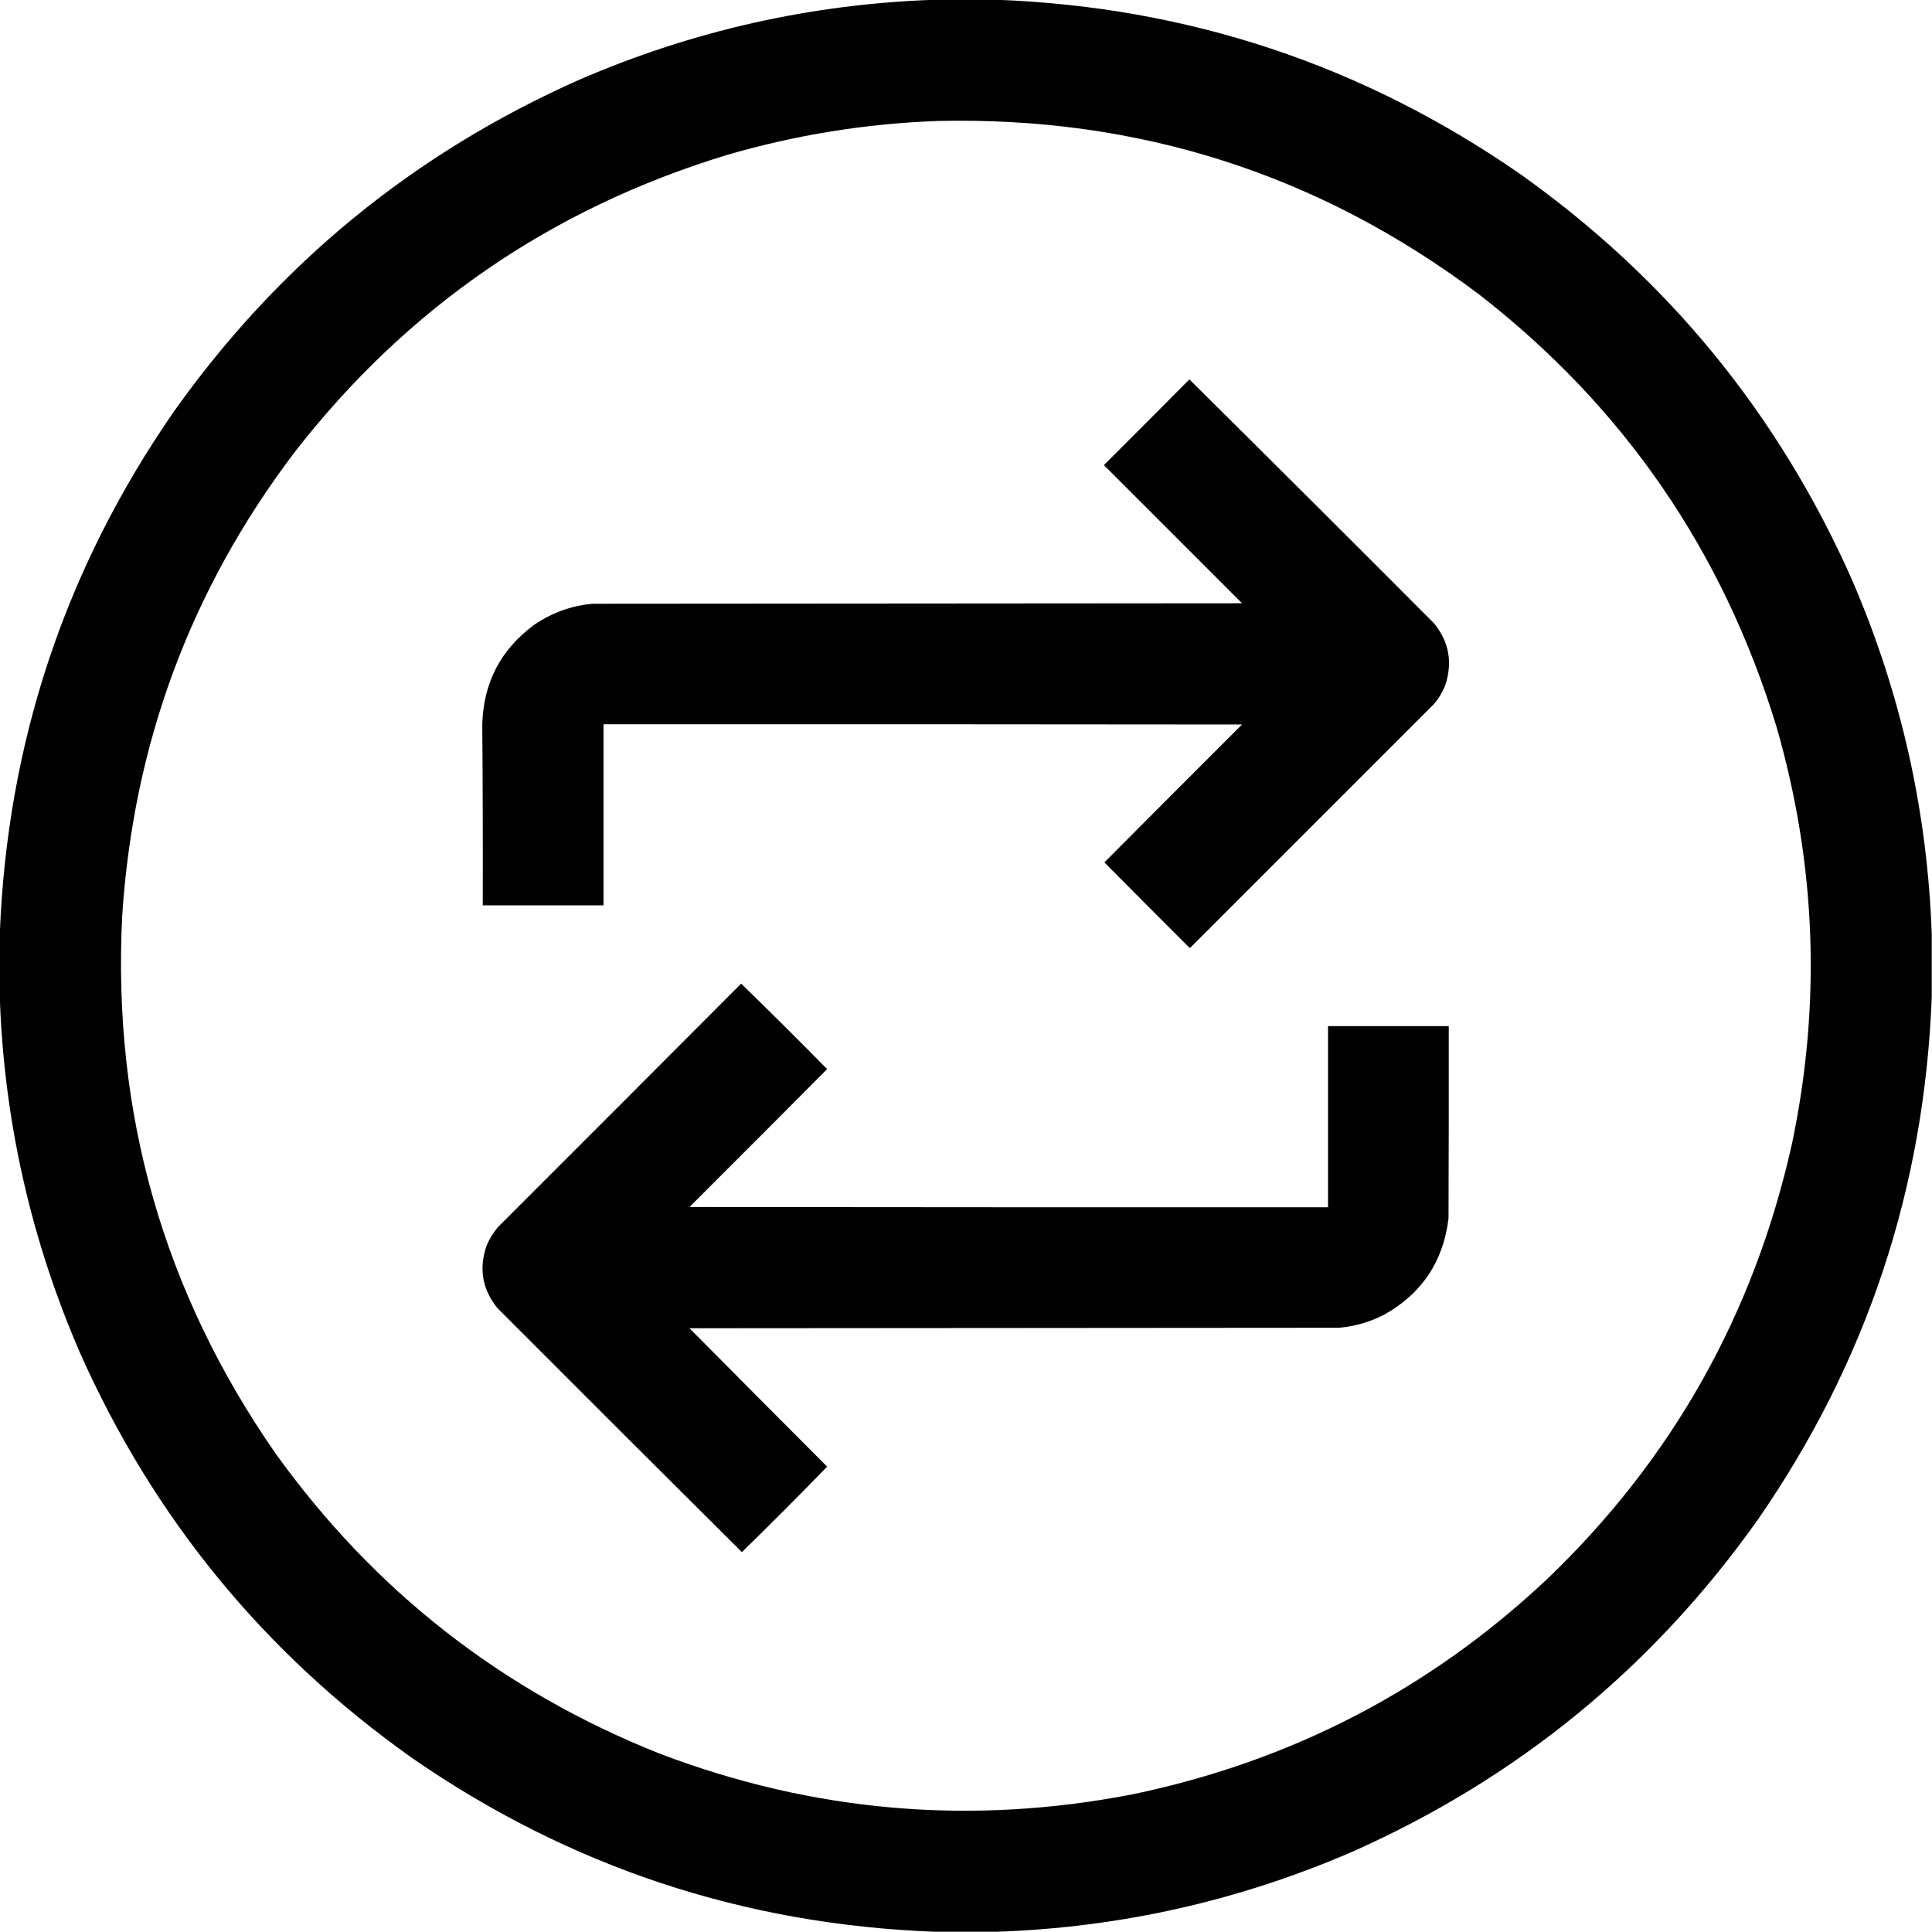 <?xml version="1.0" encoding="UTF-8"?>
<!DOCTYPE svg PUBLIC "-//W3C//DTD SVG 1.1//EN" "http://www.w3.org/Graphics/SVG/1.1/DTD/svg11.dtd">
<svg xmlns="http://www.w3.org/2000/svg" version="1.1" width="4000px" height="4000px" style="shape-rendering:geometricPrecision; text-rendering:geometricPrecision; image-rendering:optimizeQuality; fill-rule:evenodd; clip-rule:evenodd" xmlns:xlink="http://www.w3.org/1999/xlink">
<g><path style="opacity:0.996" fill="#000000" d="M 1935.5,-0.5 C 1978.17,-0.5 2020.83,-0.5 2063.5,-0.5C 2459.87,14.458 2820.54,134.291 3145.5,359C 3451.98,576.146 3681.48,856.313 3834,1199.5C 3935.56,1434.41 3990.73,1679.75 3999.5,1935.5C 3999.5,1978.17 3999.5,2020.83 3999.5,2063.5C 3984.54,2459.87 3864.71,2820.54 3640,3145.5C 3422.85,3451.98 3142.69,3681.48 2799.5,3834C 2564.59,3935.56 2319.25,3990.73 2063.5,3999.5C 2020.83,3999.5 1978.17,3999.5 1935.5,3999.5C 1539.13,3984.54 1178.46,3864.71 853.5,3640C 547.017,3422.85 317.517,3142.69 165,2799.5C 63.438,2564.59 8.271,2319.25 -0.5,2063.5C -0.5,2020.83 -0.5,1978.17 -0.5,1935.5C 14.458,1539.13 134.291,1178.46 359,853.5C 576.146,547.017 856.313,317.517 1199.5,165C 1434.41,63.438 1679.75,8.271 1935.5,-0.5 Z M 1940.5,250.5 C 2356.74,240.76 2730.41,360.26 3061.5,609C 3361.35,841.636 3566.85,1140.14 3678,1504.5C 3760.35,1789.82 3771.01,2077.82 3710,2368.5C 3631.24,2720.79 3462.41,3020.96 3203.5,3269C 2960.39,3497.75 2674.05,3646.41 2344.5,3715C 2010.59,3779.79 1684.59,3751.79 1366.5,3631C 1040.05,3501.19 774.554,3293.69 570,3008.5C 338.221,2674.71 232.555,2304.05 253,1896.5C 276.07,1540.18 394.736,1220.51 609,937.5C 841.636,637.654 1140.14,432.154 1504.5,321C 1647.04,279.409 1792.37,255.909 1940.5,250.5 Z"/></g>
<g><path style="opacity:0.998" fill="#000000" d="M 2462.5,785.5 C 2631.75,953.25 2800.58,1121.58 2969,1290.5C 2999.58,1328.07 3007.58,1370.07 2993,1416.5C 2987.21,1432.09 2978.88,1446.09 2968,1458.5C 2800.17,1626.33 2632.33,1794.17 2464.5,1962C 2463.83,1962.67 2463.17,1962.67 2462.5,1962C 2403.65,1903.32 2344.99,1844.49 2286.5,1785.5C 2381.32,1690.18 2476.32,1595.01 2571.5,1500C 2130.83,1499.5 1690.17,1499.33 1249.5,1499.5C 1249.5,1624.5 1249.5,1749.5 1249.5,1874.5C 1166.17,1874.5 1082.83,1874.5 999.5,1874.5C 999.831,1749.46 999.498,1624.46 998.5,1499.5C 1000.97,1413.33 1036.63,1344.83 1105.5,1294C 1141.89,1268.87 1182.22,1254.2 1226.5,1250C 1674.83,1249.67 2123.17,1249.33 2571.5,1249C 2476.1,1153.6 2380.77,1058.27 2285.5,963C 2344.63,904.032 2403.63,844.865 2462.5,785.5 Z"/></g>
<g><path style="opacity:0.998" fill="#000000" d="M 1534.5,2036.5 C 1594.43,2094.76 1653.76,2153.76 1712.5,2213.5C 1617.68,2308.82 1522.68,2403.99 1427.5,2499C 1868.17,2499.5 2308.83,2499.67 2749.5,2499.5C 2749.5,2374.5 2749.5,2249.5 2749.5,2124.5C 2832.83,2124.5 2916.17,2124.5 2999.5,2124.5C 2999.67,2257.17 2999.5,2389.83 2999,2522.5C 2988.25,2611.91 2943.75,2678.41 2865.5,2722C 2836.28,2737.06 2805.28,2746.06 2772.5,2749C 2324.17,2749.33 1875.83,2749.67 1427.5,2750C 1522.32,2845.65 1617.32,2941.15 1712.5,3036.5C 1654.5,3096.33 1595.67,3155.33 1536,3213.5C 1367.04,3045.54 1198.37,2877.21 1030,2708.5C 998.15,2669.07 990.817,2625.4 1008,2577.5C 1013.9,2564.02 1021.57,2551.69 1031,2540.5C 1199.03,2372.63 1366.87,2204.63 1534.5,2036.5 Z"/></g>
</svg>
